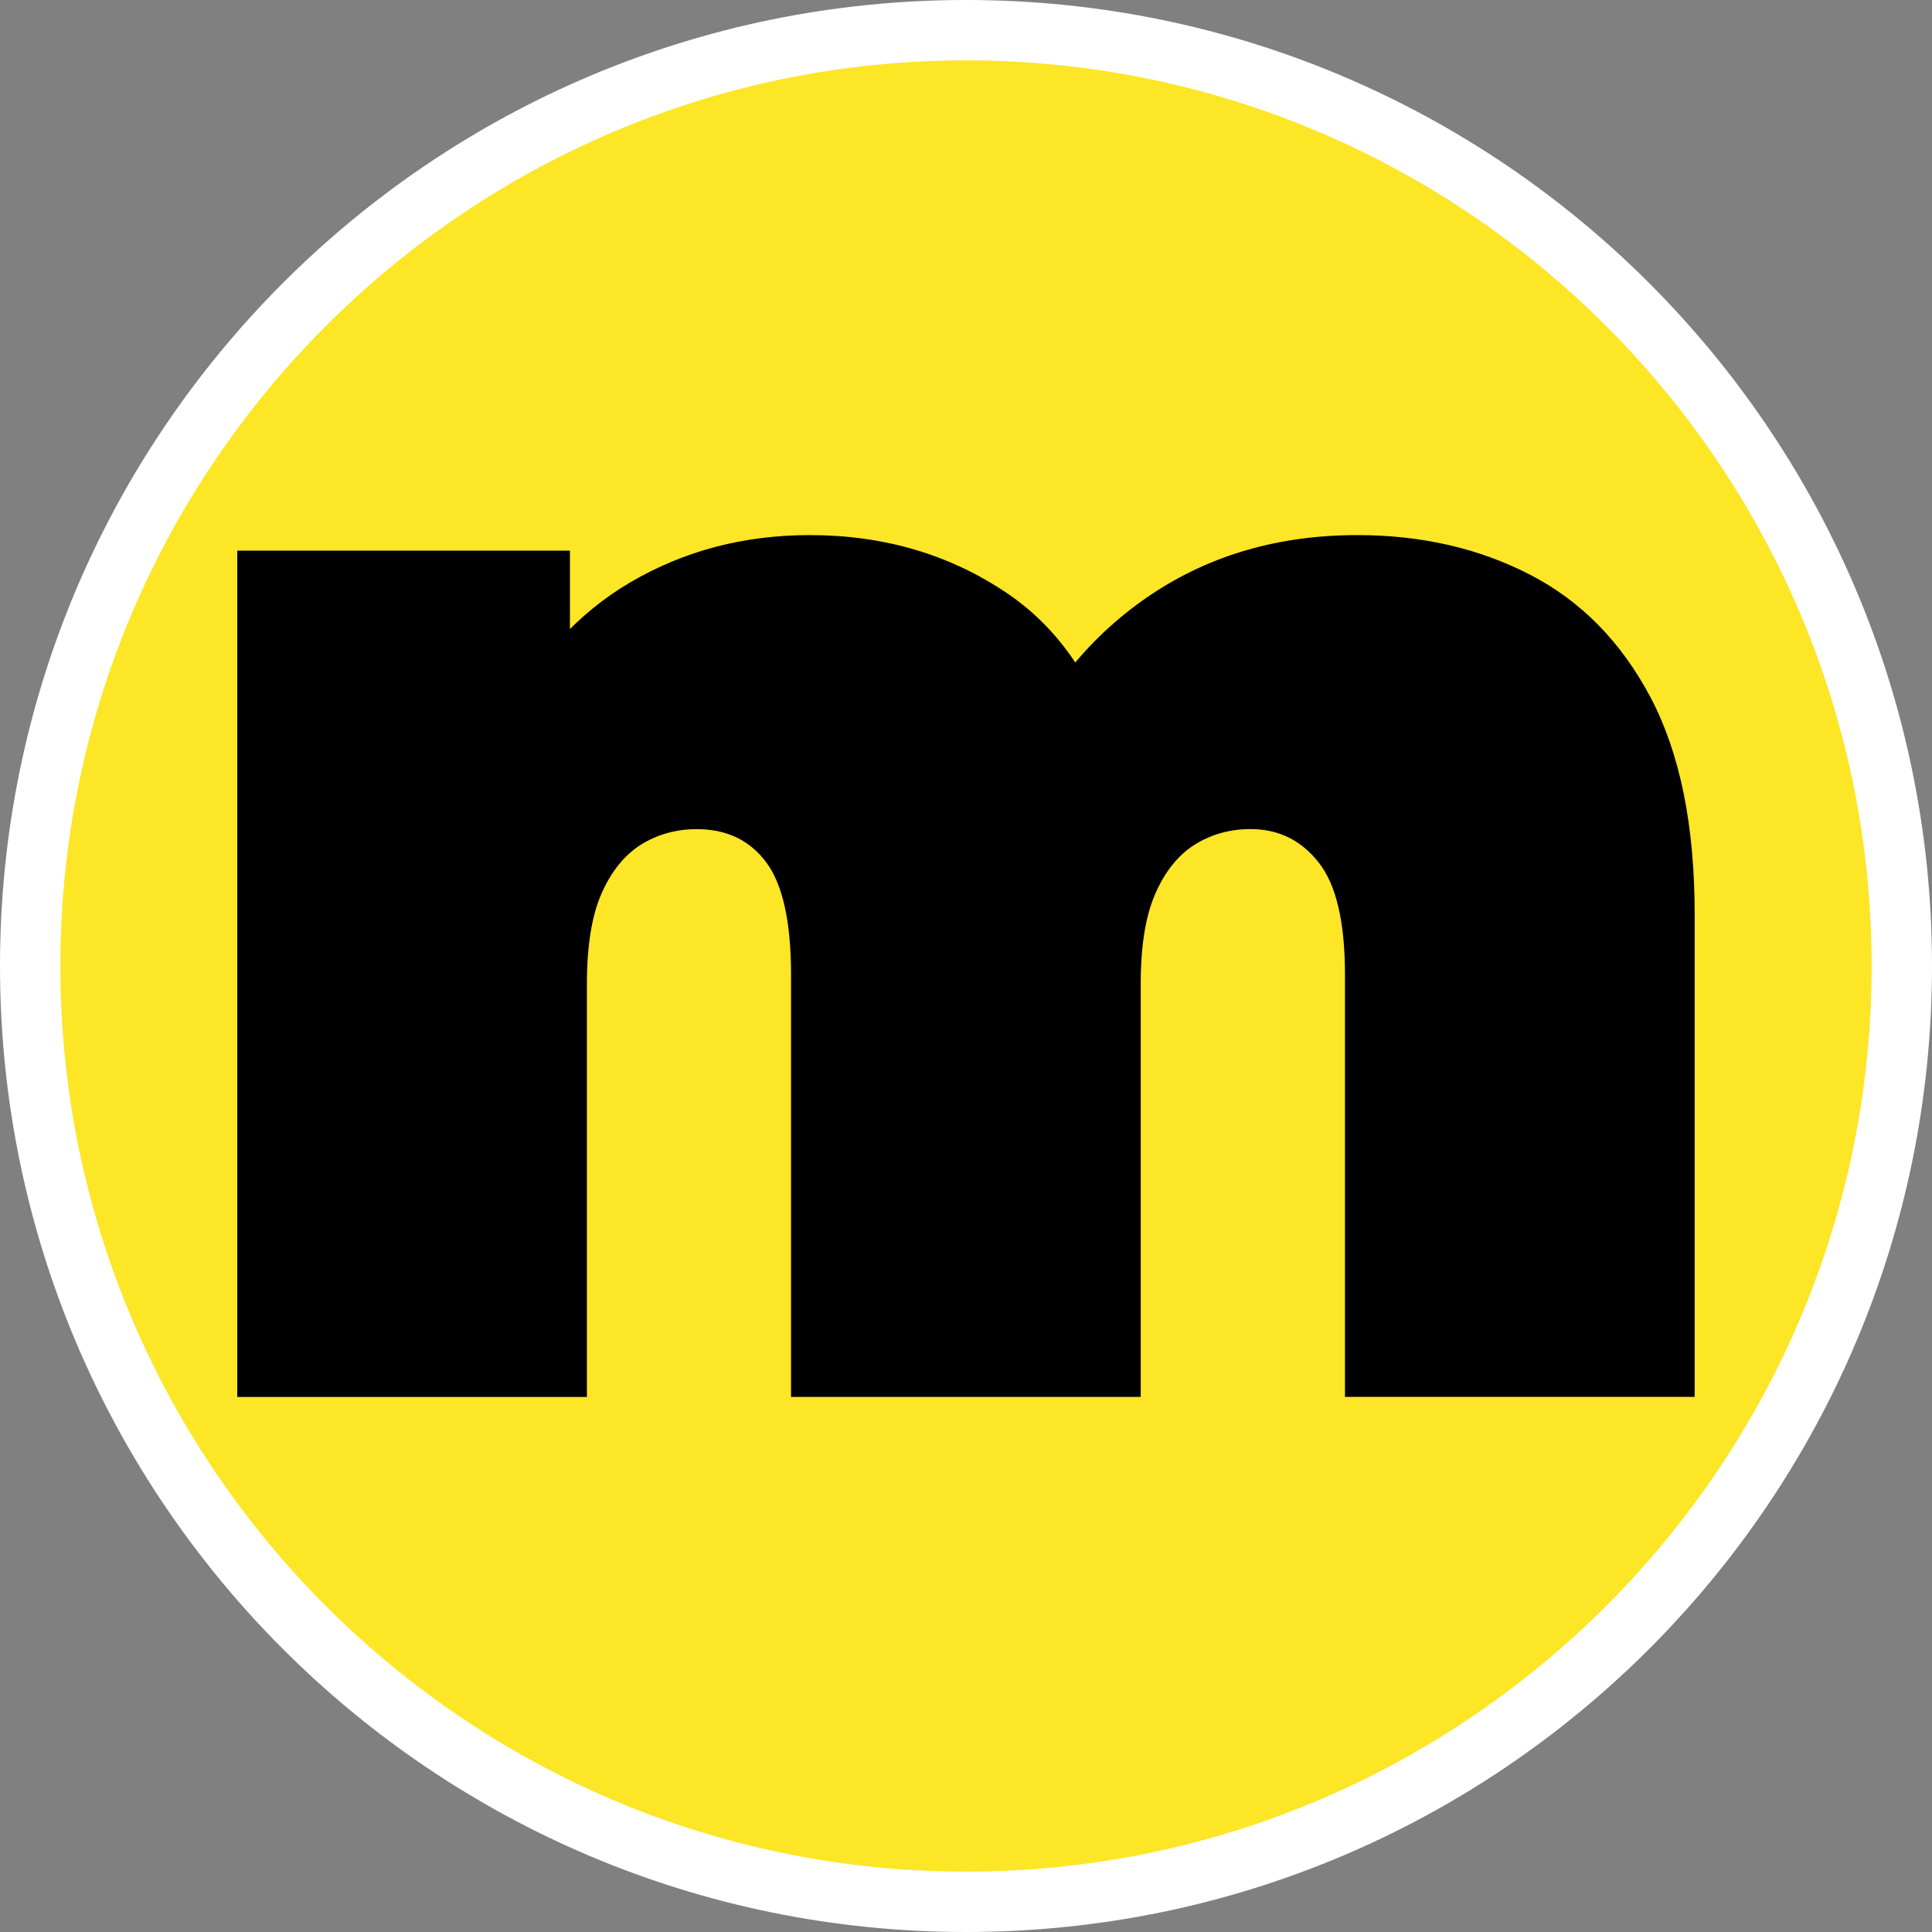<svg xmlns="http://www.w3.org/2000/svg" xmlns:xlink="http://www.w3.org/1999/xlink" id="Layer_1" x="0px" y="0px" width="32px" height="32px" viewBox="0 0 32 32" xml:space="preserve"><rect x="0" y="0" width="32" height="32" fill="#808080" stroke="none"/><g>	<path fill="#FCE626" d="M16,31.5C7.453,31.5,0.5,24.547,0.5,16S7.453,0.5,16,0.5S31.5,7.453,31.5,16S24.547,31.5,16,31.5z"></path>	<path fill="#FFFFFF" d="M16,1c8.271,0,15,6.729,15,15s-6.729,15-15,15S1,24.271,1,16S7.729,1,16,1 M16,0C7.164,0,0,7.164,0,16  s7.164,16,16,16s16-7.164,16-16S24.836,0,16,0L16,0z"></path></g><g>	<g>		<path d="M22.483,8.863c1.061,0,2.012,0.219,2.856,0.654c0.846,0.435,1.513,1.114,2.001,2.037c0.486,0.923,0.729,2.118,0.729,3.587   v7.995h-5.792v-6.995c0-0.871-0.146-1.49-0.437-1.857c-0.29-0.368-0.665-0.552-1.127-0.552c-0.341,0-0.649,0.087-0.922,0.256   c-0.273,0.172-0.491,0.44-0.653,0.809c-0.163,0.367-0.244,0.867-0.244,1.498v6.842h-5.792v-6.995c0-0.871-0.137-1.49-0.409-1.857   c-0.274-0.368-0.657-0.552-1.153-0.552c-0.342,0-0.648,0.087-0.922,0.256c-0.273,0.172-0.491,0.44-0.654,0.809   c-0.162,0.367-0.243,0.867-0.243,1.498v6.842H3.93V9.12h5.51v4.022l-1.127-1.128c0.529-1.059,1.239-1.848,2.127-2.369   c0.889-0.521,1.878-0.782,2.972-0.782c1.23,0,2.32,0.321,3.269,0.963c0.947,0.64,1.585,1.651,1.909,3.035l-1.769-0.282   c0.513-1.162,1.26-2.071,2.242-2.729C20.046,9.192,21.185,8.863,22.483,8.863z"></path>	</g></g></svg>